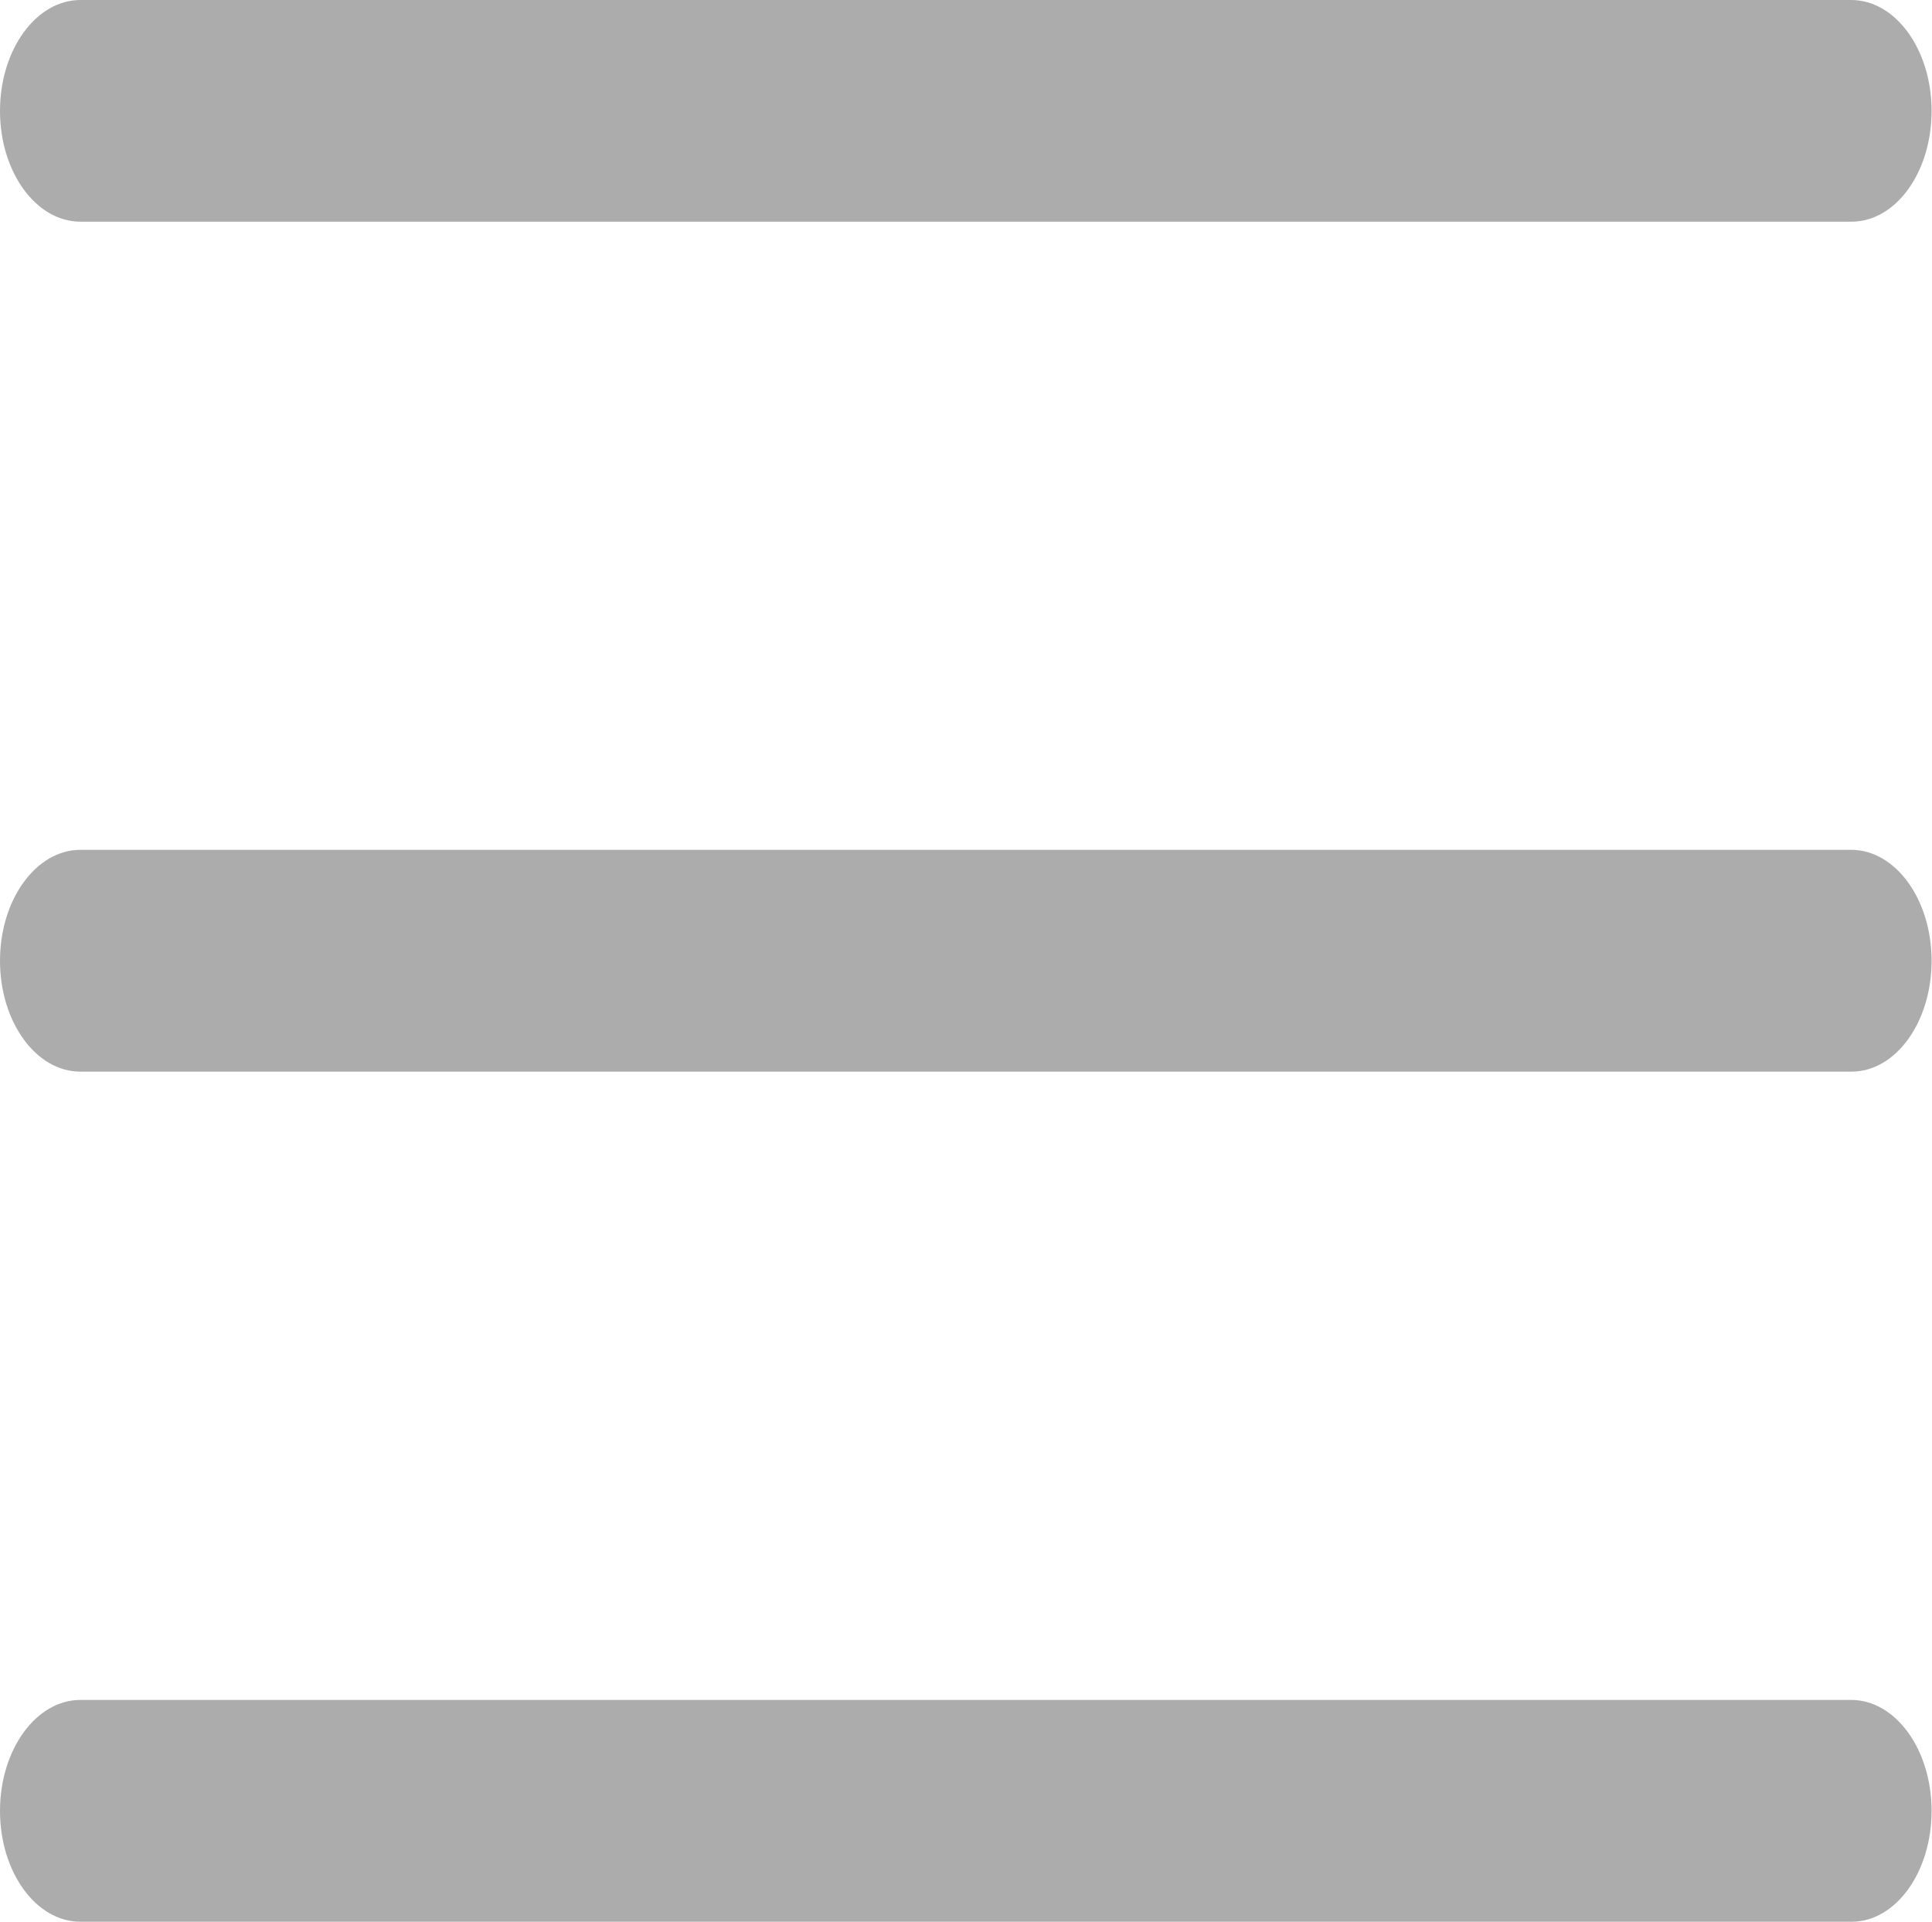 <svg xmlns="http://www.w3.org/2000/svg" width="14.075" height="14" viewBox="0 0 14.075 14"><defs><style>.a{fill:#acacac;}</style></defs><path class="a" d="M13.488,124.283H.586c-.324,0-.586-.362-.586-.808s.263-.808.586-.808h12.9c.324,0,.586.362.586.808S13.812,124.283,13.488,124.283Zm0,0" transform="translate(0 -116.476)"/><path class="a" d="M13.488,1.615H.586C.263,1.615,0,1.254,0,.808S.263,0,.586,0h12.9c.324,0,.586.362.586.808S13.812,1.615,13.488,1.615Zm0,0"/><path class="a" d="M13.488,246.947H.586c-.324,0-.586-.362-.586-.808s.263-.808.586-.808h12.9c.324,0,.586.362.586.808S13.812,246.947,13.488,246.947Zm0,0" transform="translate(0 -232.947)"/></svg>